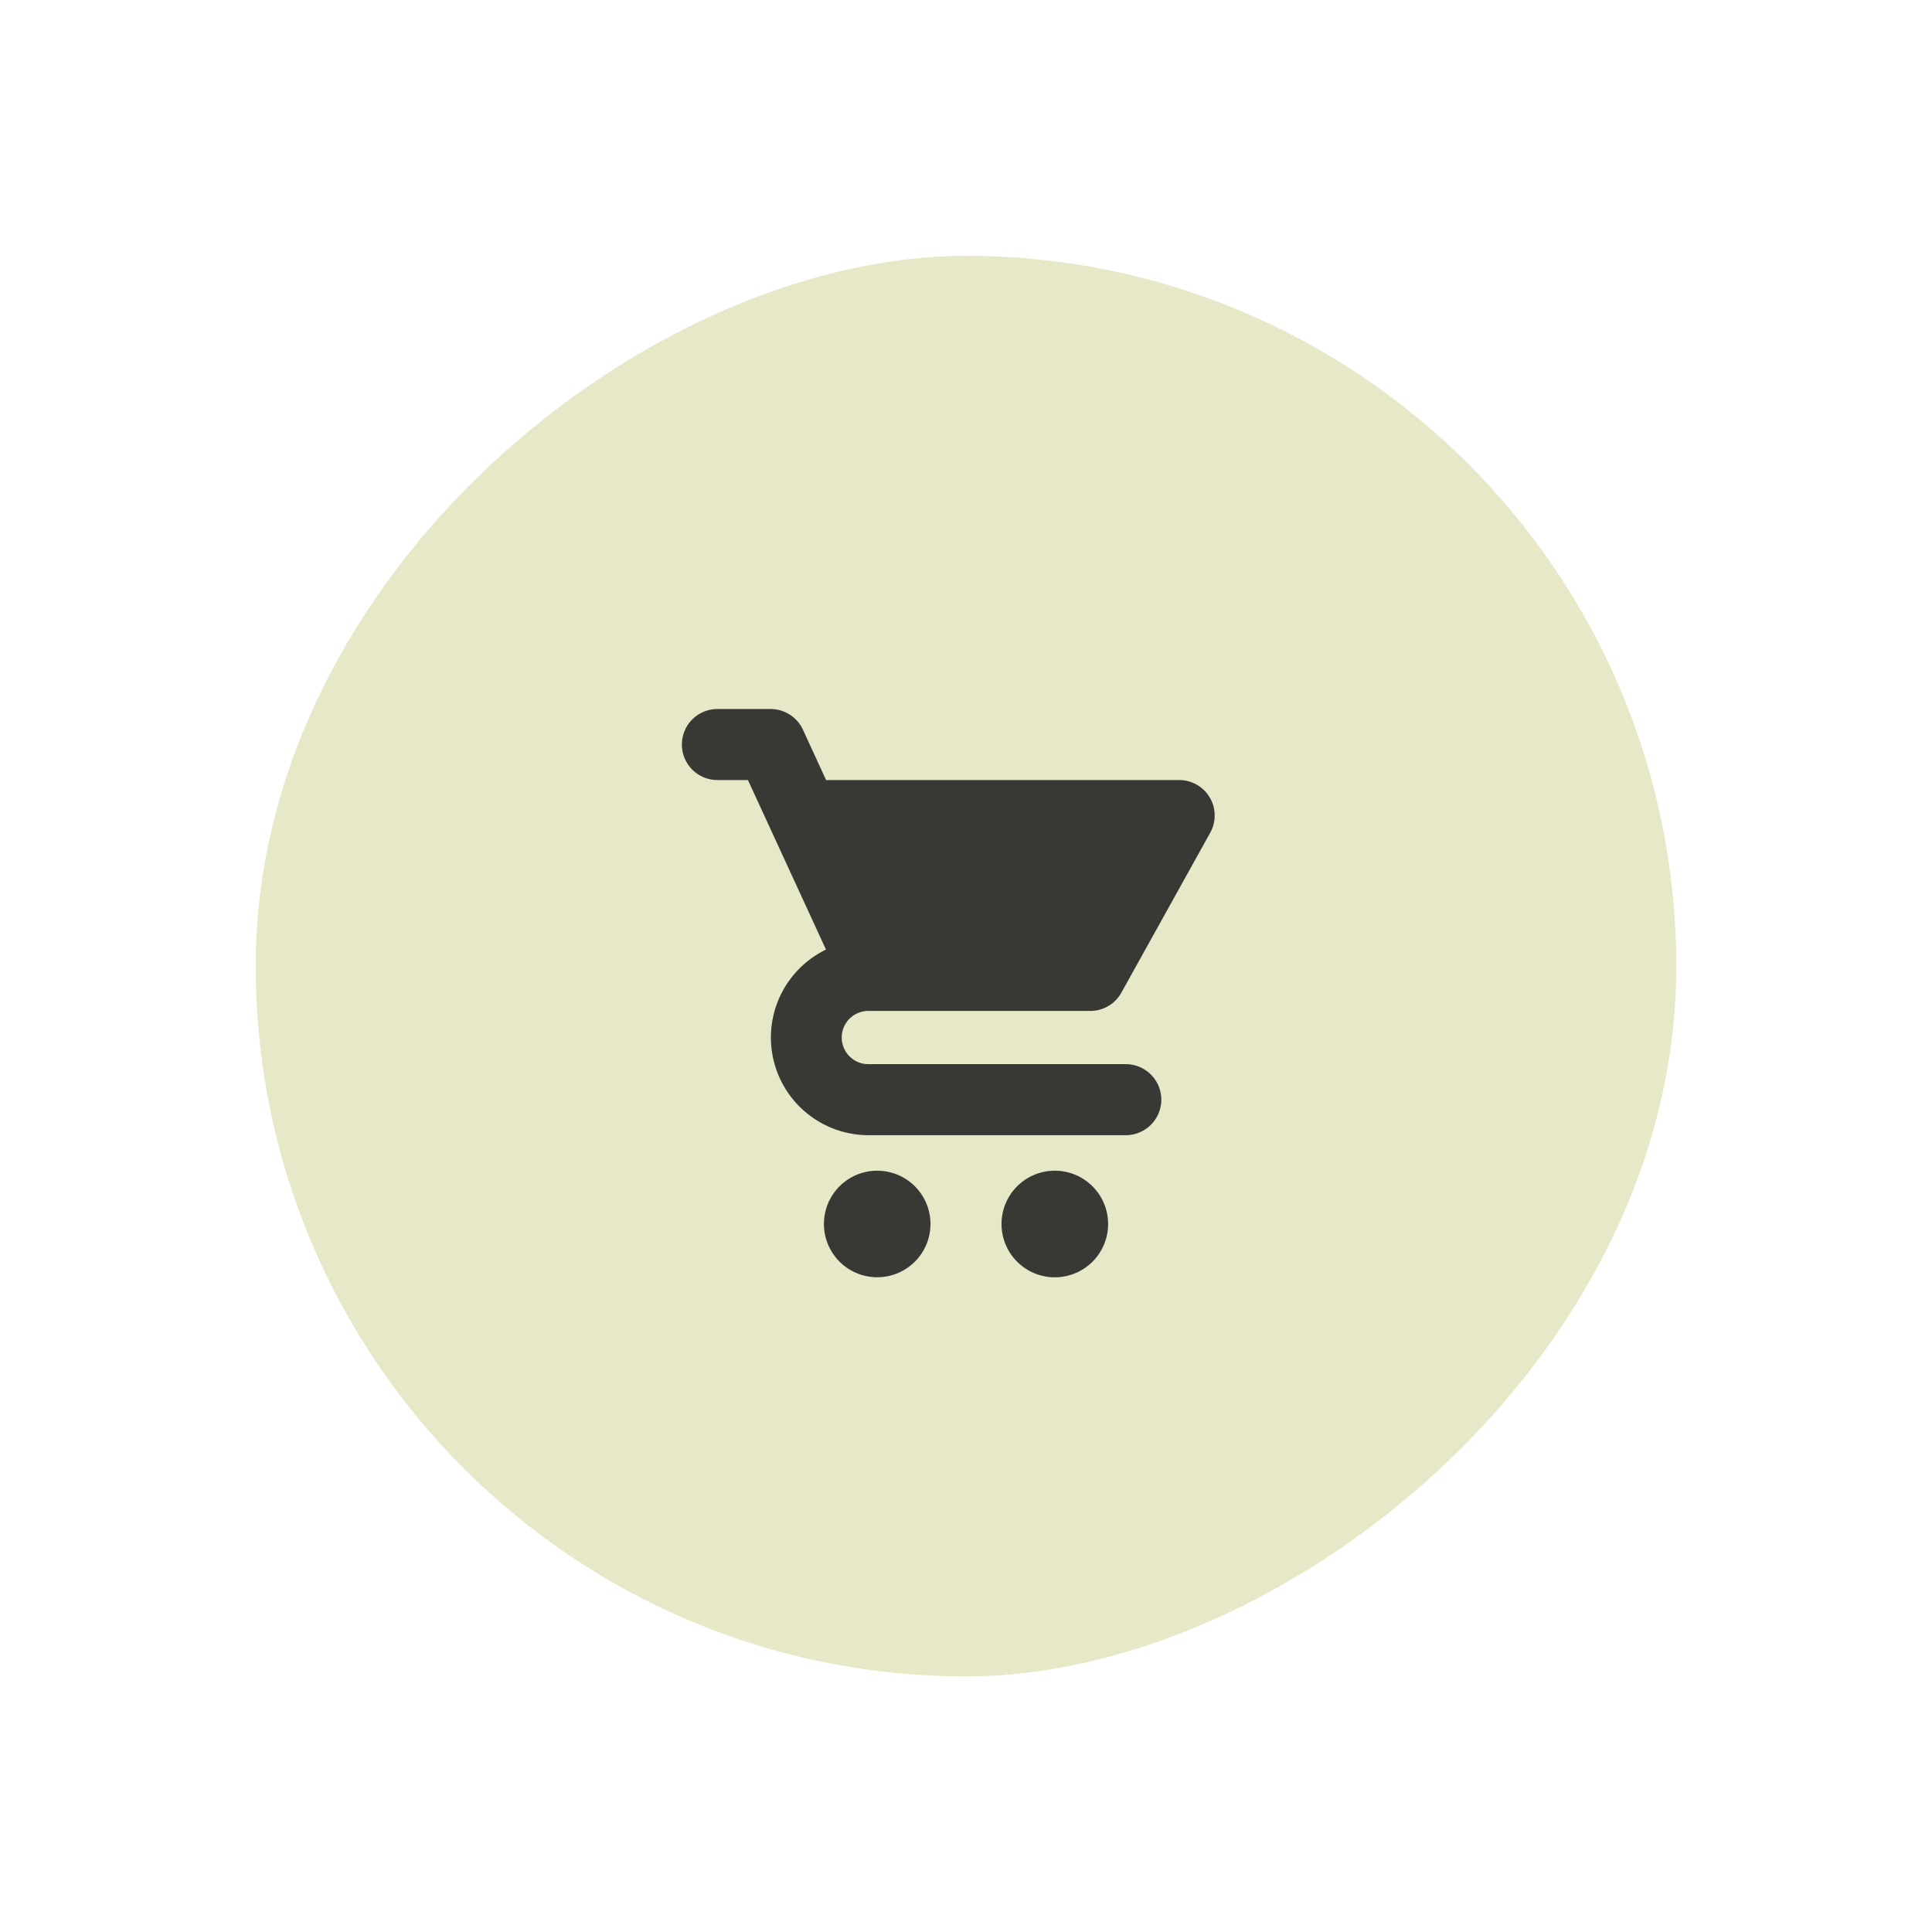<svg xmlns="http://www.w3.org/2000/svg" xmlns:xlink="http://www.w3.org/1999/xlink" width="68" height="68" viewBox="0 0 68 68">
  <defs>
    <filter id="Rectangle_140507" x="0" y="0" width="68" height="68" filterUnits="userSpaceOnUse">
      <feOffset input="SourceAlpha"/>
      <feGaussianBlur stdDeviation="3" result="blur"/>
      <feFlood flood-color="#89b36c" flood-opacity="0.608"/>
      <feComposite operator="in" in2="blur"/>
      <feComposite in="SourceGraphic"/>
    </filter>
    <clipPath id="clip-path">
      <rect id="Rectangle_138953" data-name="Rectangle 138953" width="18.751" height="20" fill="#383935" stroke="rgba(0,0,0,0)" stroke-width="1"/>
    </clipPath>
  </defs>
  <g id="Group_91099" data-name="Group 91099" transform="translate(-420 -2093.775)">
    <g transform="matrix(1, 0, 0, 1, 420, 2093.78)" filter="url(#Rectangle_140507)">
      <rect id="Rectangle_140507-2" data-name="Rectangle 140507" width="50" height="50" rx="25" transform="translate(9 59) rotate(-90)" fill="#e7e8c7"/>
    </g>
    <g id="Group_66049" data-name="Group 66049" transform="translate(444 2118.73)" clip-path="url(#clip-path)">
      <path id="Path_8312" data-name="Path 8312" d="M6.875,16.25A1.875,1.875,0,1,1,5,18.124,1.874,1.874,0,0,1,6.875,16.25m4.375,1.874a1.876,1.876,0,1,0,1.876-1.874,1.875,1.875,0,0,0-1.876,1.874M1.25,2.5H2.325L5.072,8.468A3.438,3.438,0,0,0,6.563,15h9.061a1.25,1.25,0,1,0,0-2.5H6.563a.937.937,0,1,1,0-1.874h7.813a1.248,1.248,0,0,0,1.093-.644l3.125-5.625A1.248,1.248,0,0,0,17.5,2.5H5.076L4.261.728A1.256,1.256,0,0,0,3.126,0H1.25a1.25,1.25,0,0,0,0,2.5" transform="translate(0 0)" fill="#383935" stroke="rgba(0,0,0,0)" stroke-width="1"/>
    </g>
  </g>
</svg>
